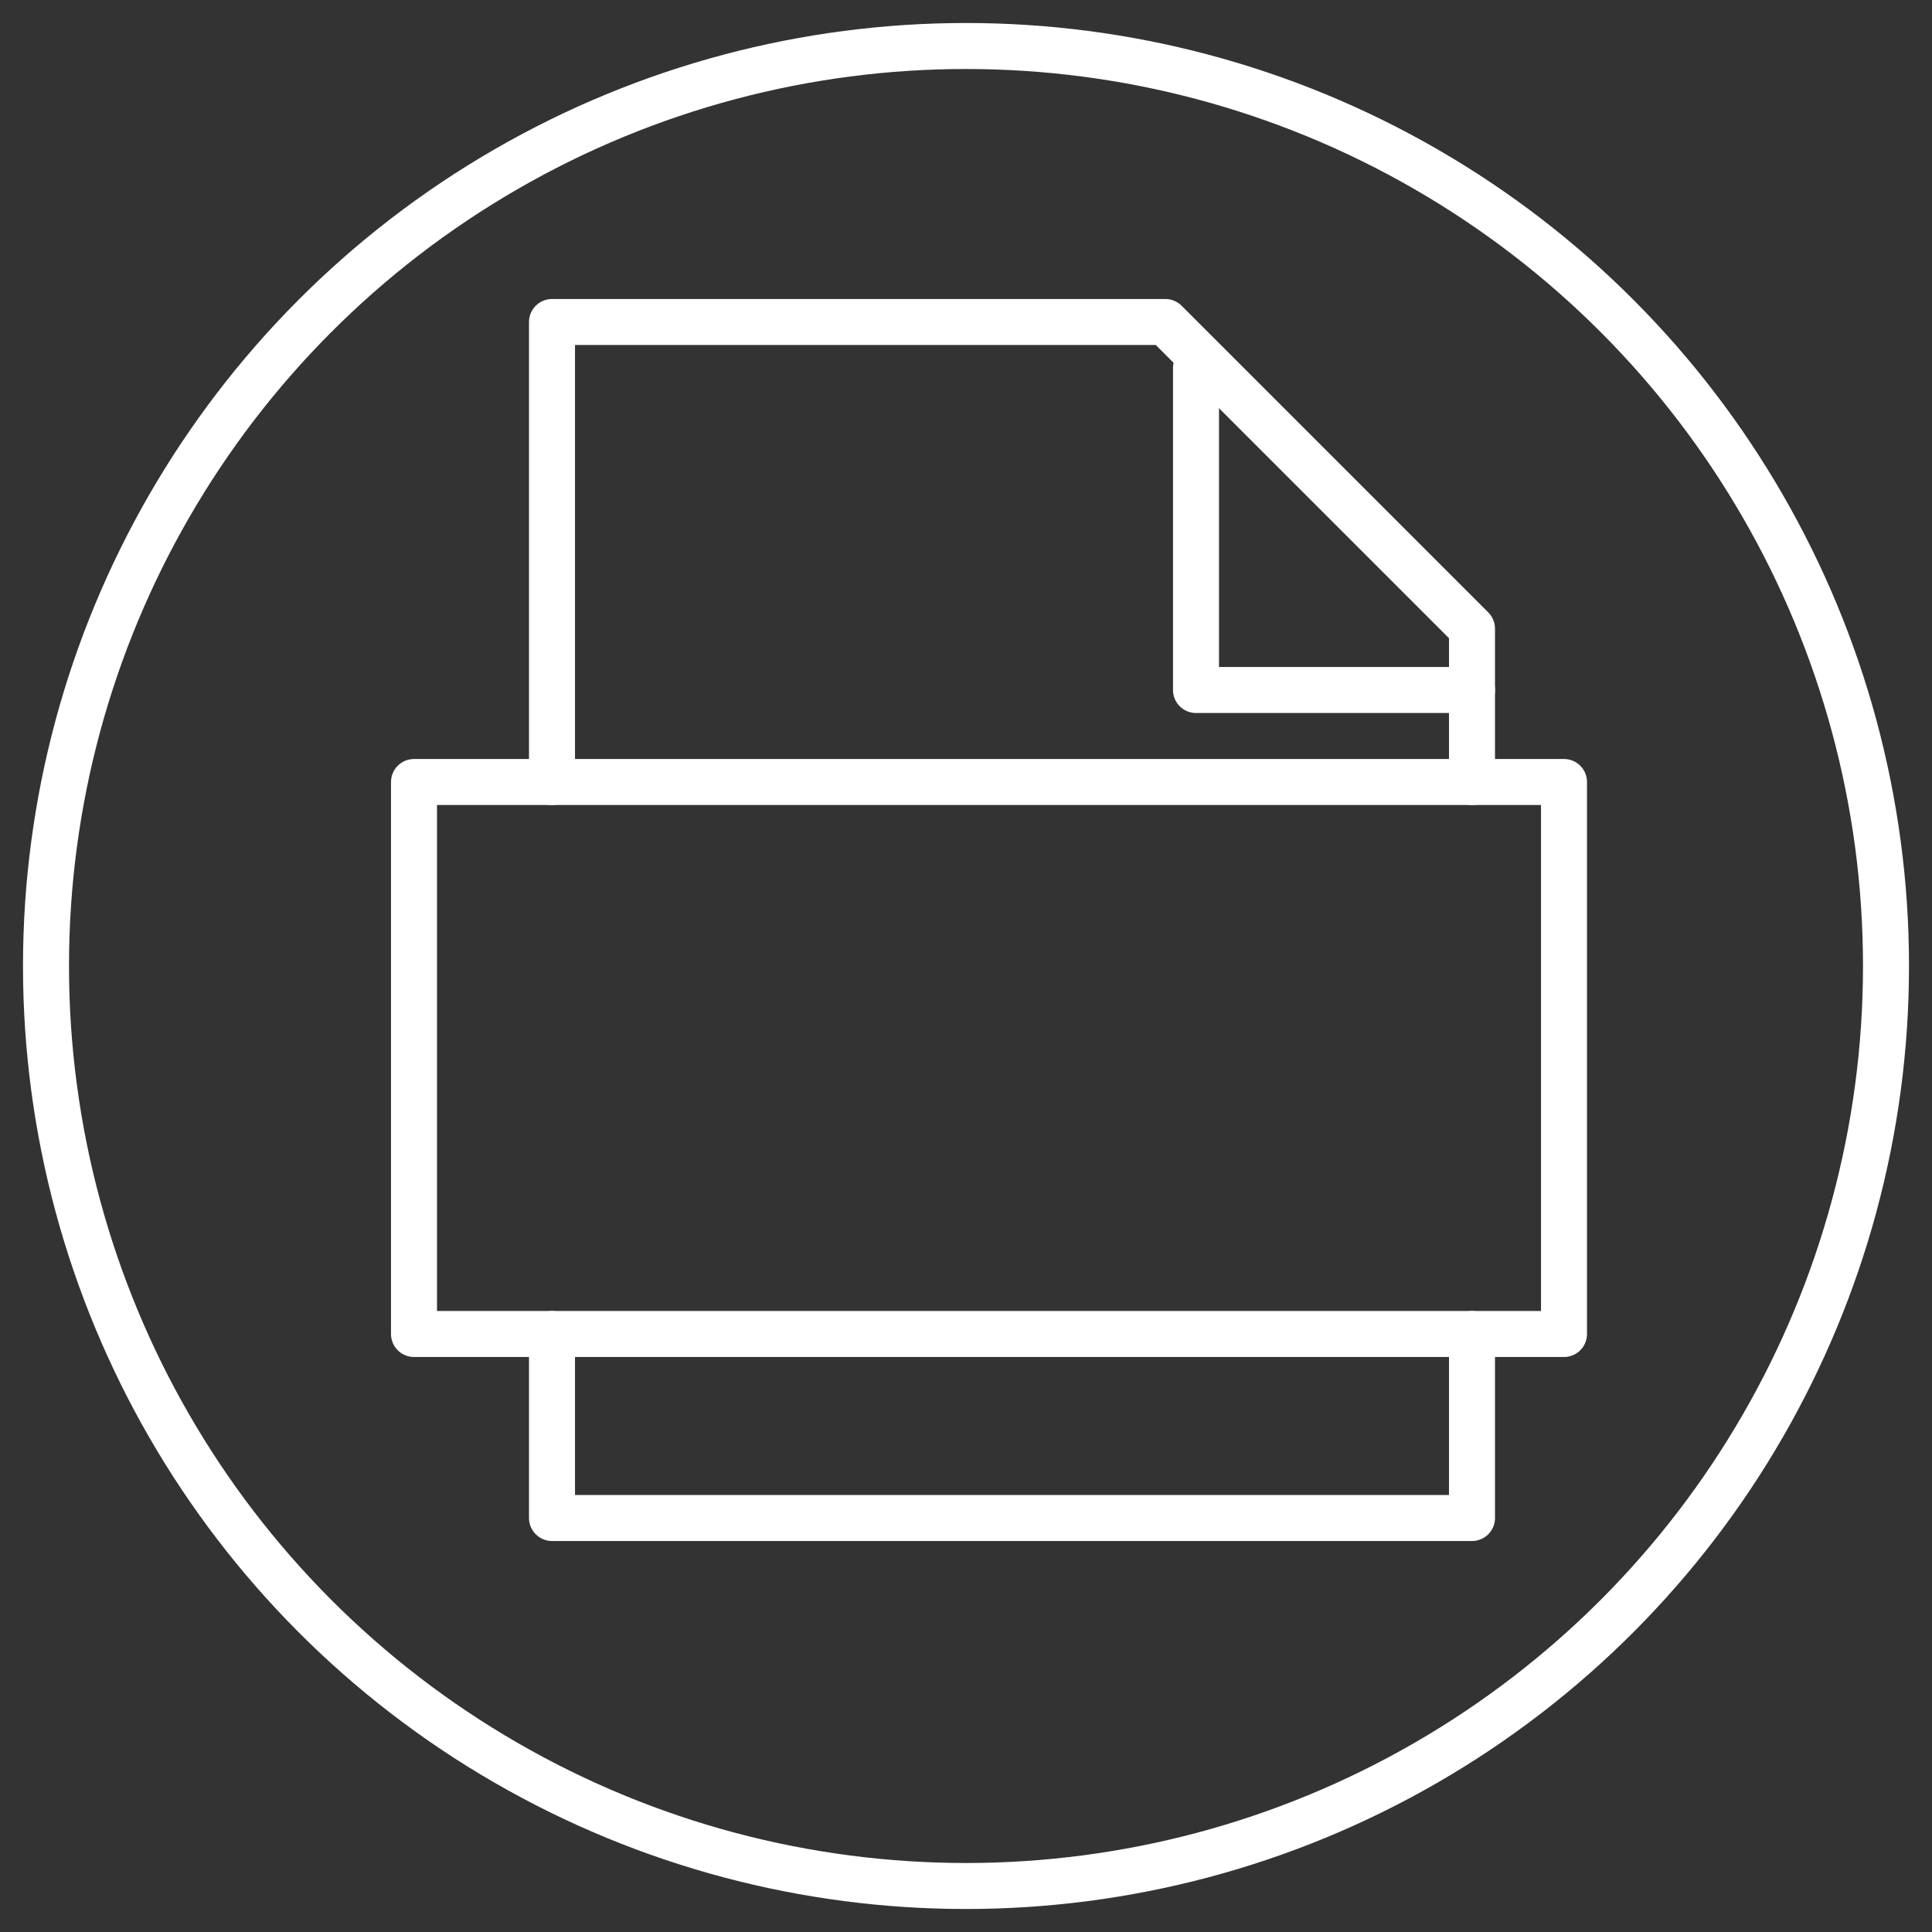 <?xml version="1.0" encoding="UTF-8"?>
<svg width="42px" height="42px" viewBox="0 0 42 42" version="1.1" xmlns="http://www.w3.org/2000/svg" xmlns:xlink="http://www.w3.org/1999/xlink">
    <rect x="0" y="0" width="42" height="42" fill="#333333" stroke="none"/>
    <!-- Generator: Sketch 59 (86127) - https://sketch.com -->
    <title>File icon case</title>
    <desc>Case Icon DutchWorkz White</desc>
    <g id="File-icon-case" stroke="none" stroke-width="1" fill="none" fill-rule="evenodd">
        <g transform="translate(1, 1)">
            <circle id="Oval" stroke="#FFFFFF" cx="20" cy="20" r="20"></circle>
            <g id="file" transform="translate(8, 6)"></g>
            <polyline id="Path" stroke="#FFFFFF" stroke-linecap="round" stroke-linejoin="round" points="25 7 25 14 31 14"></polyline>
            <polyline id="Path" stroke="#FFFFFF" stroke-linecap="round" stroke-linejoin="round" points="31 16 31 12.667 24.333 6 11 6 11 16"></polyline>
            <polyline id="Path" stroke="#FFFFFF" stroke-linecap="round" stroke-linejoin="round" points="11 28 11 32 31 32 31 28"></polyline>
            <rect id="Rectangle" stroke="#FFFFFF" stroke-linecap="round" stroke-linejoin="round" x="8" y="16" width="25" height="12"></rect>
        </g>
    </g>
</svg>